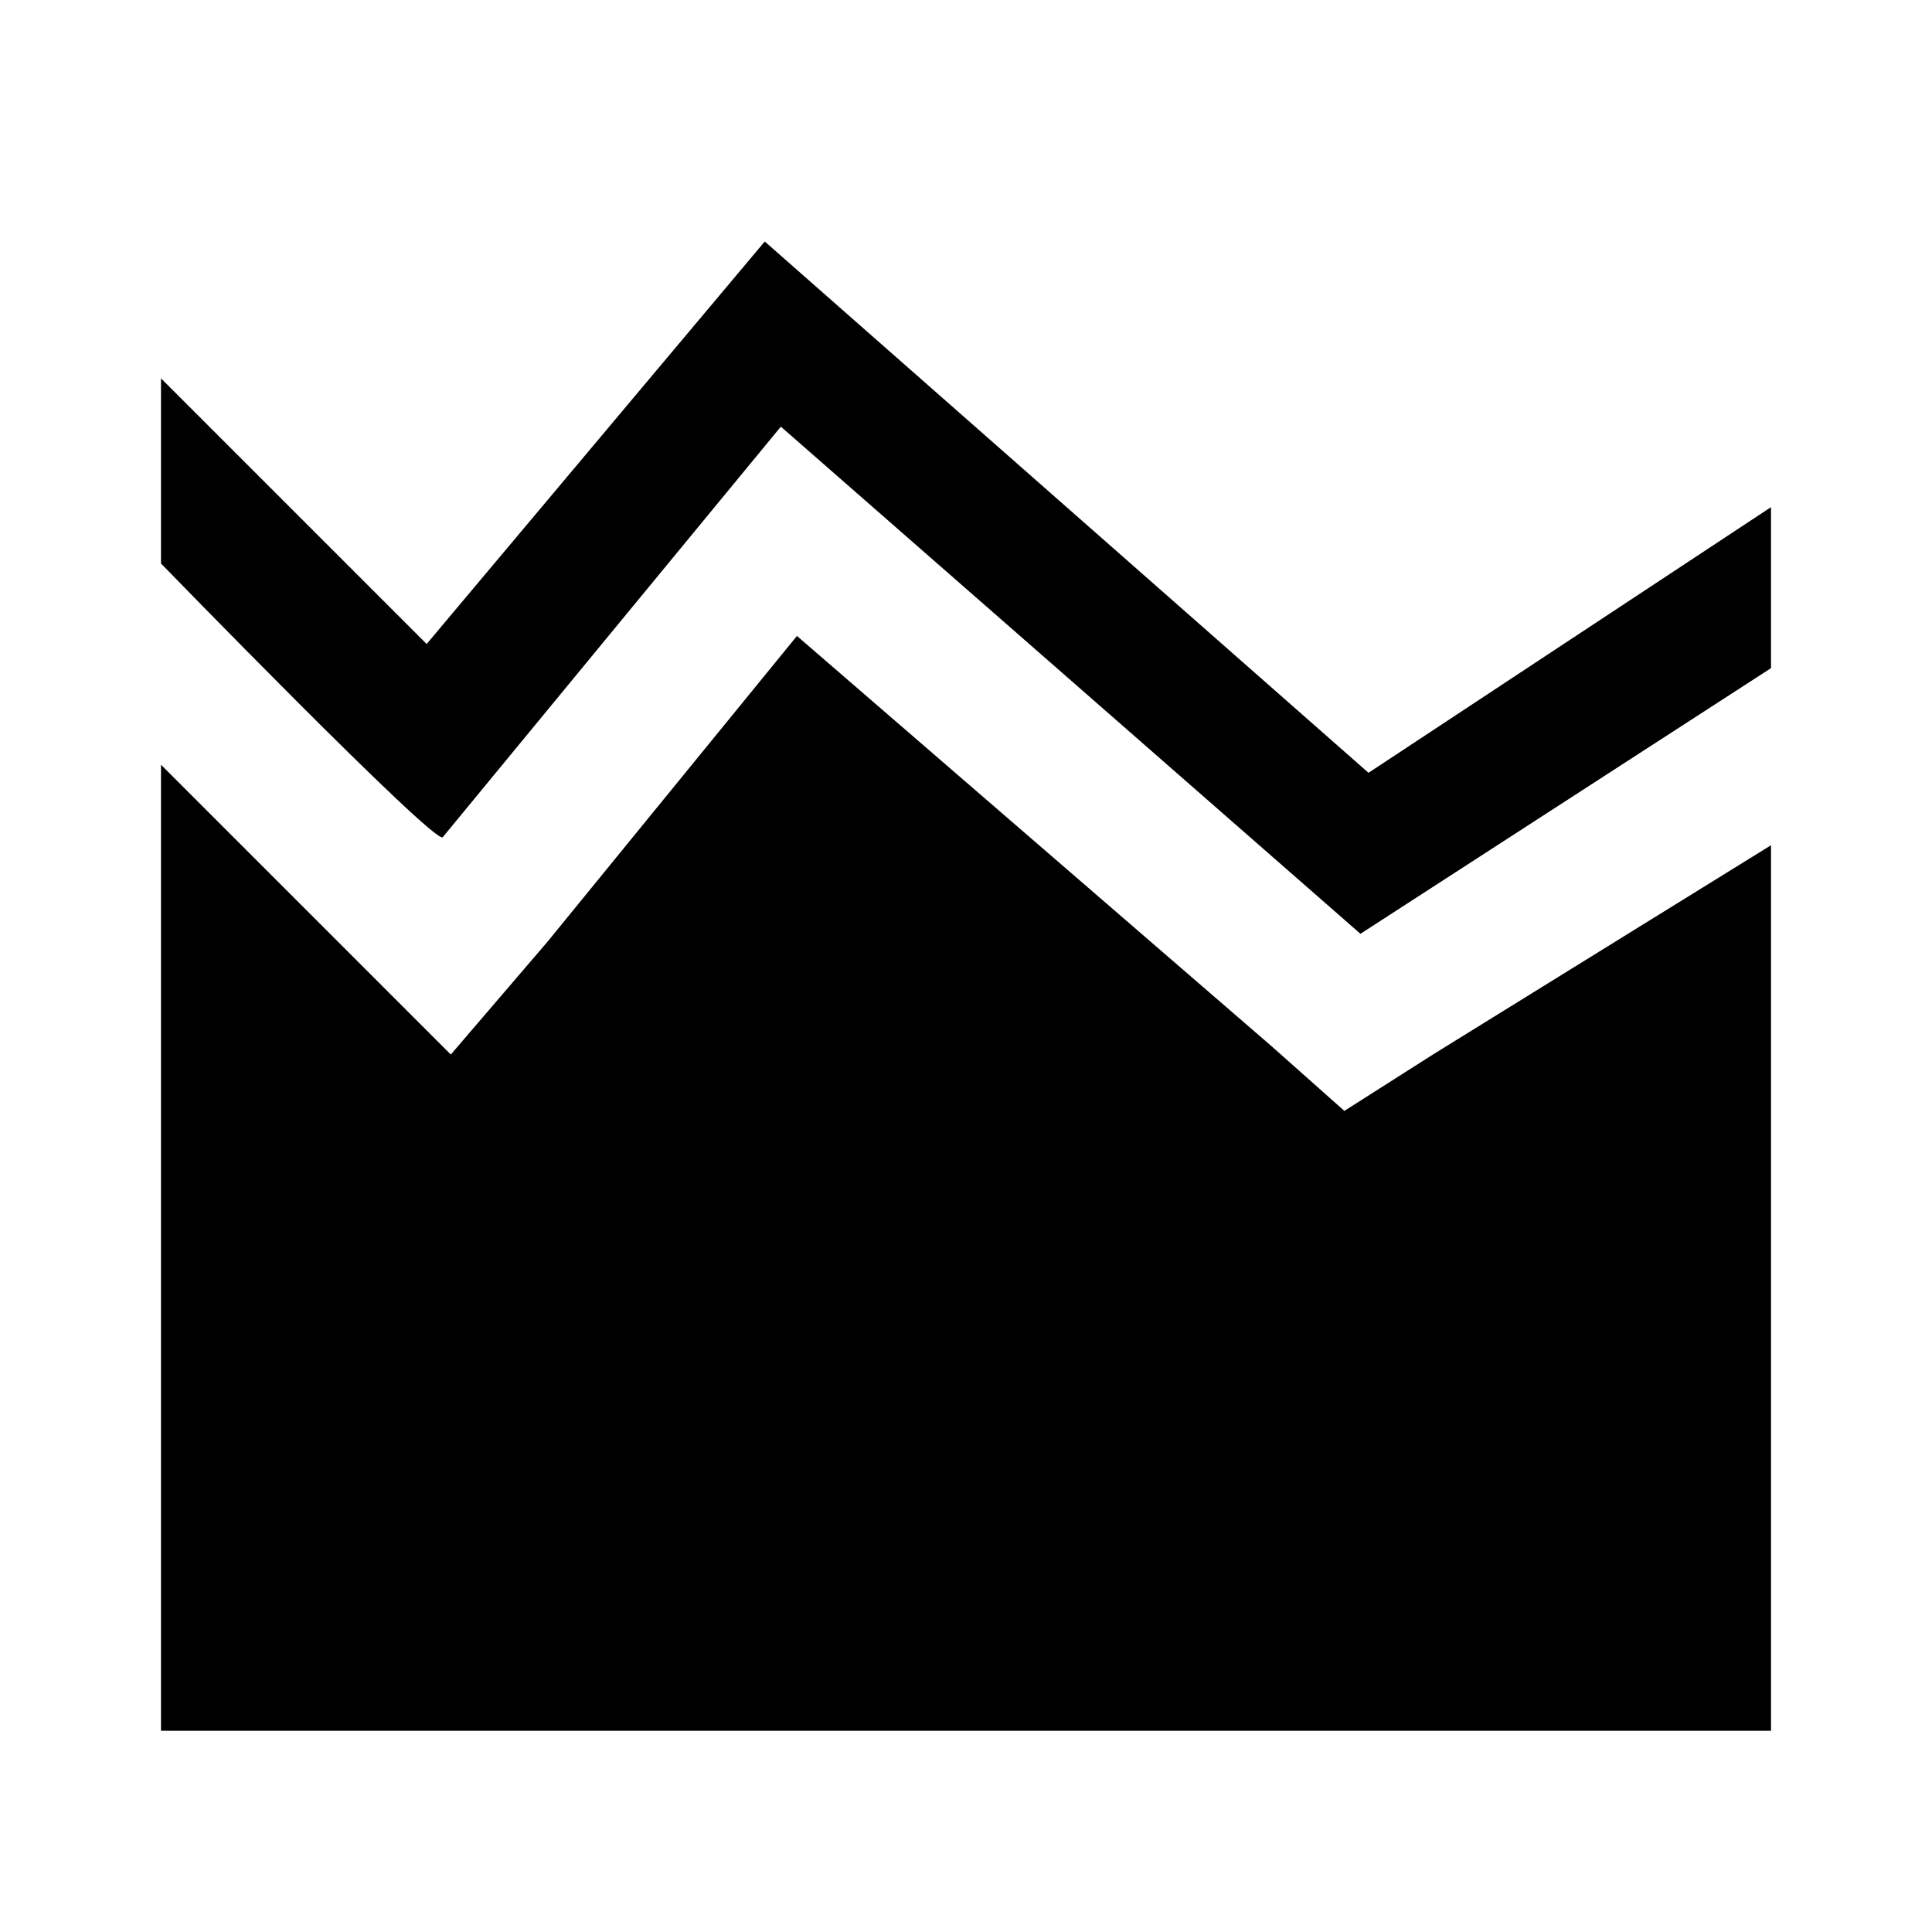 <?xml version="1.0" encoding="utf-8"?>
<!-- Generator: Adobe Illustrator 19.0.0, SVG Export Plug-In . SVG Version: 6.00 Build 0)  -->
<svg version="1.1" id="Layer_1" xmlns="http://www.w3.org/2000/svg" xmlns:xlink="http://www.w3.org/1999/xlink" x="0px" y="0px"
	 viewBox="-293 385 24 24" style="enable-background:new -293 385 24 24;" xml:space="preserve">
<path d="M-291,392v-2.3l3.3,3.3l4.2-5l7.5,6.6l5-3.3v2l-5.1,3.3l-7.2-6.3l-4.2,5.1C-287.6,395.5-291,392-291,392z M-275.2,398.1
	l-1.1,0.7l-0.9-0.8l-5.9-5.1l-3.1,3.8l-1.2,1.4l-1.3-1.3l-2.3-2.3v12h20v-11L-275.2,398.1z"/>
</svg>
